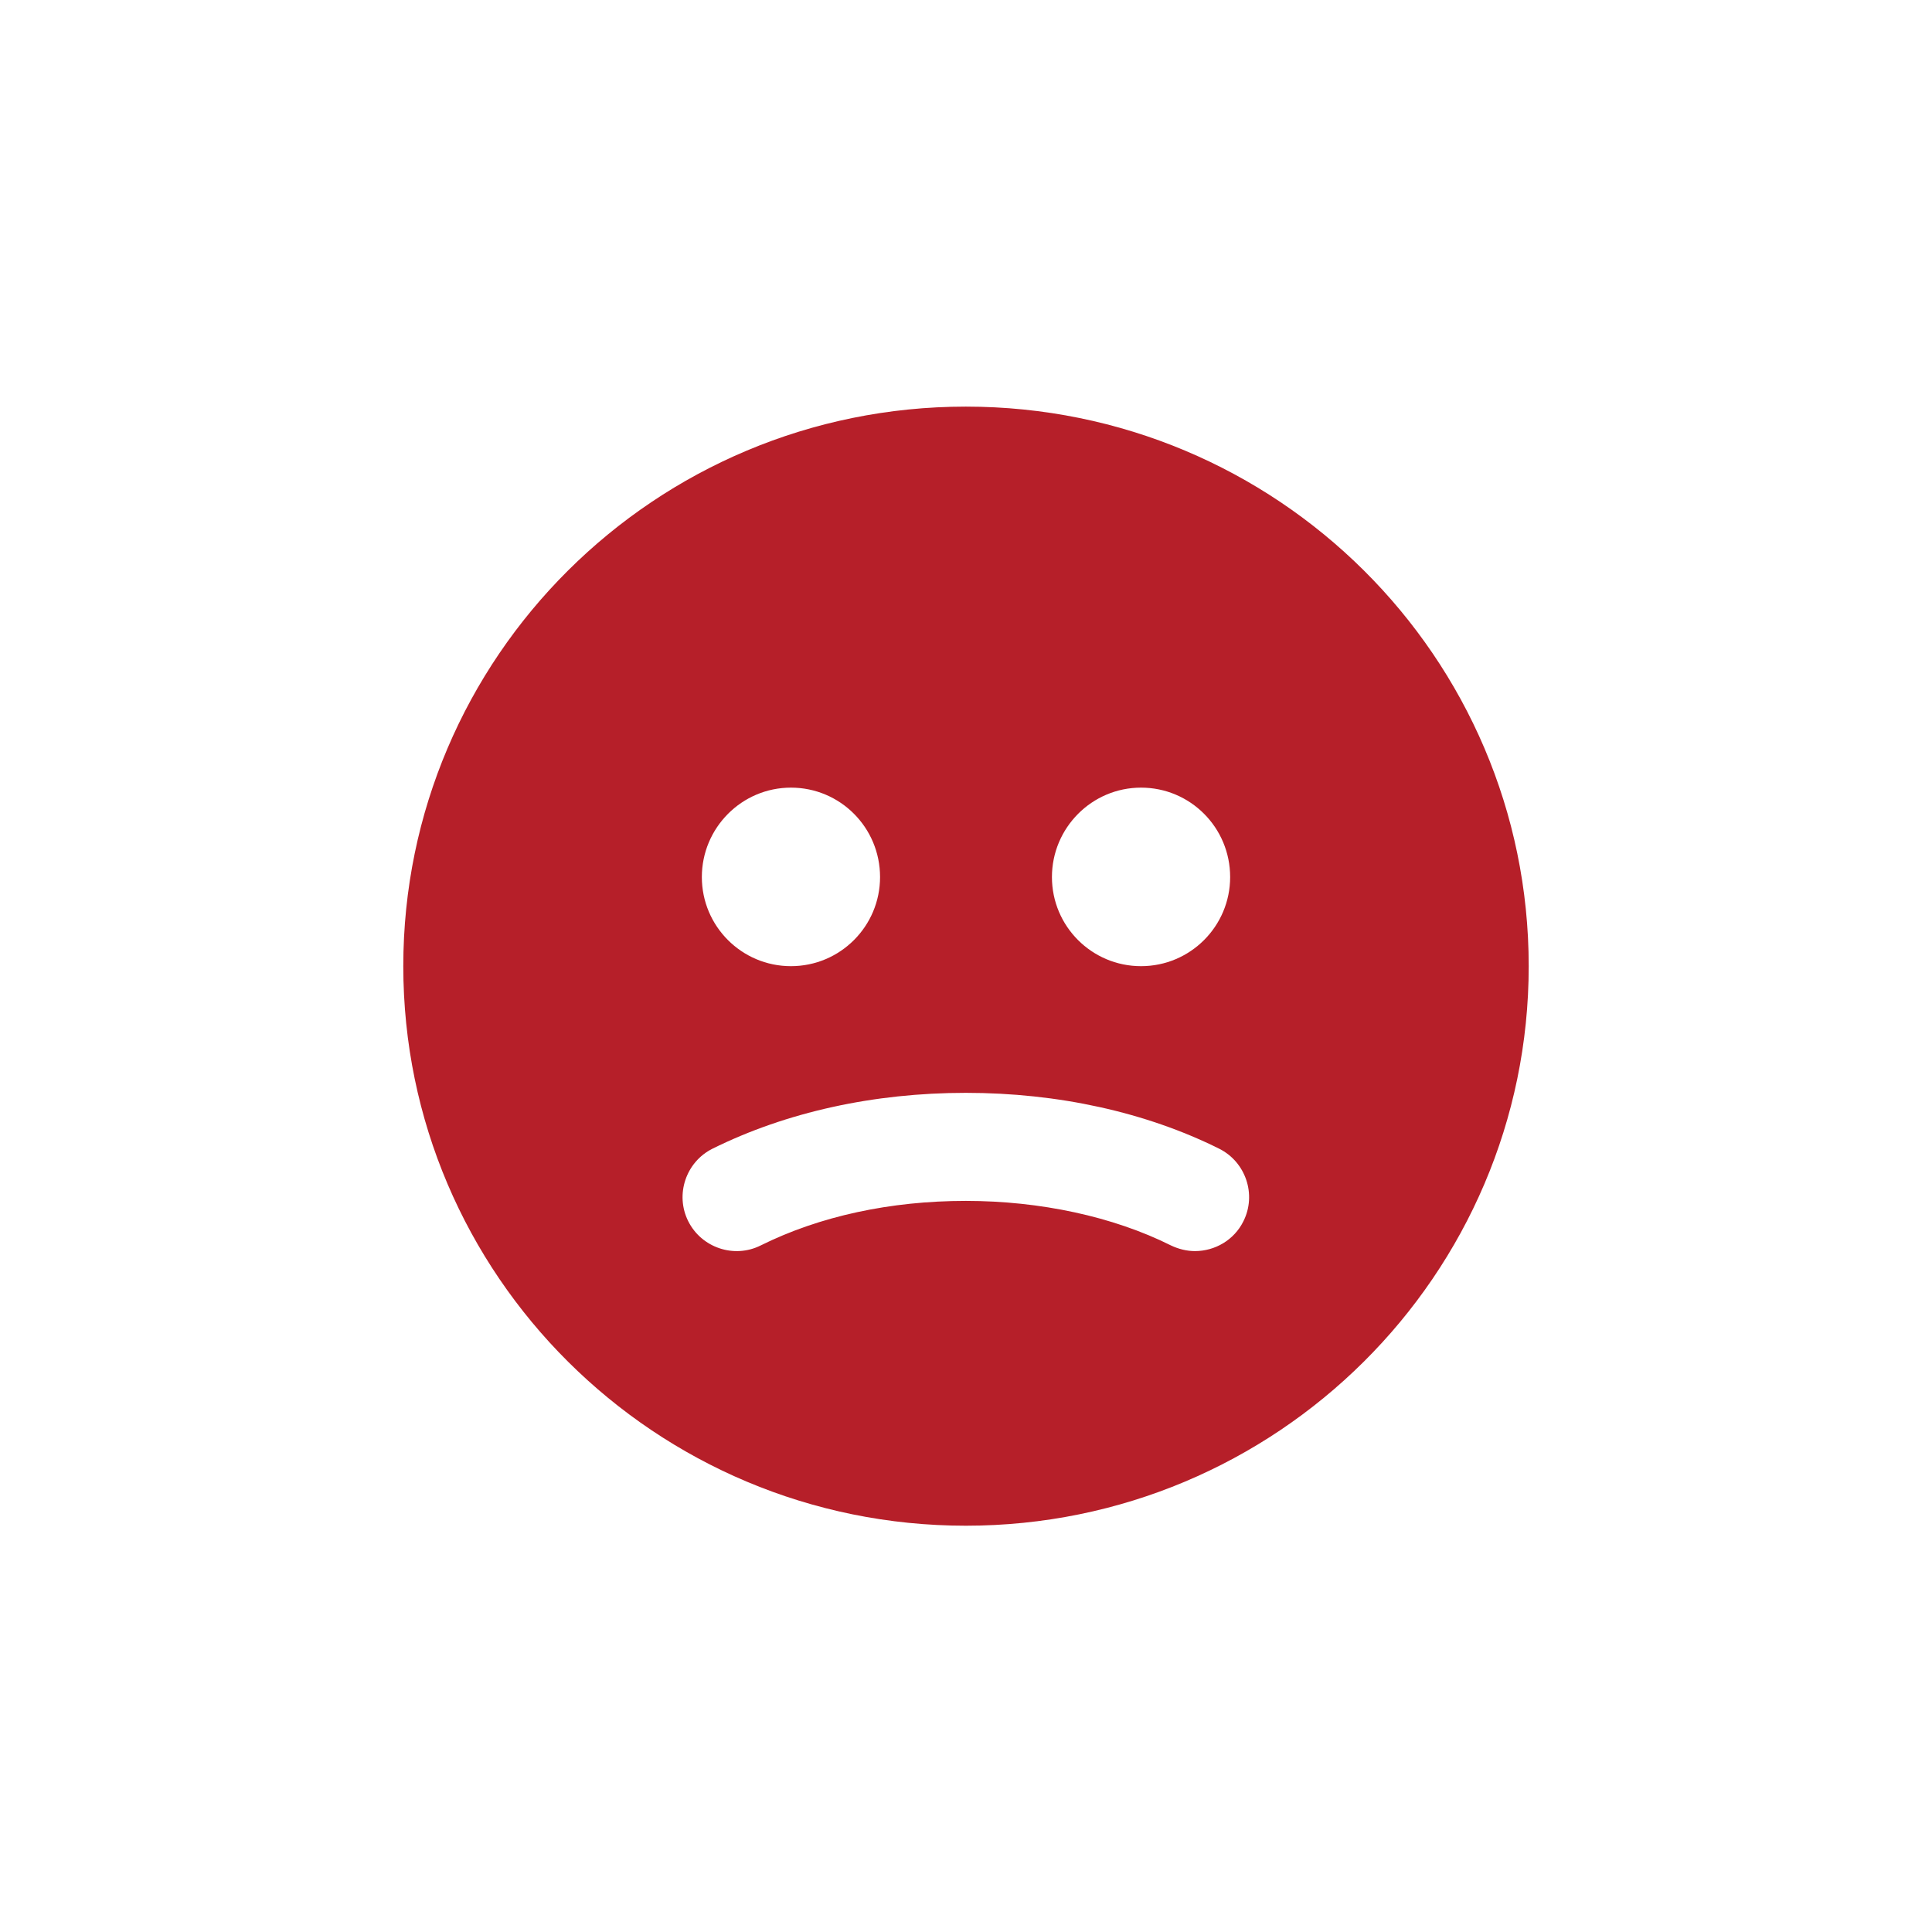 <?xml version="1.0" encoding="UTF-8"?>
<!-- Generator: Adobe Illustrator 16.0.0, SVG Export Plug-In . SVG Version: 6.00 Build 0)  -->
<svg xmlns="http://www.w3.org/2000/svg" xmlns:xlink="http://www.w3.org/1999/xlink" version="1.1" id="Ebene_1" x="0px" y="0px" width="800px" height="800px" viewBox="-7624 96 800 800" xml:space="preserve">
<g>
	<g>
		<defs>
			<rect id="SVGID_1_" x="-7624" y="96" width="800" height="800"></rect>
		</defs>
		<clipPath id="SVGID_2_">
			<use xlink:href="#SVGID_1_" overflow="visible"></use>
		</clipPath>
	</g>
	<g>
		<defs>
			<rect id="SVGID_3_" x="-7624" y="96" width="800" height="800"></rect>
		</defs>
		<clipPath id="SVGID_4_">
			<use xlink:href="#SVGID_3_" overflow="visible"></use>
		</clipPath>
		<path clip-path="url(#SVGID_4_)" fill="#B61F29" d="M-7109.115,601.662c-3.854,7.847-11.839,12.39-20.1,12.39    c-3.304,0-6.746-0.826-9.912-2.34c-23.955-11.978-54.242-18.448-84.942-18.448c-31.251,0-60.575,6.333-84.942,18.448    c-11.014,5.507-24.505,0.964-30.012-10.05s-0.964-24.506,10.05-30.013c30.563-15.144,66.77-23.128,104.904-23.128    s74.479,7.984,104.904,23.128C-7108.151,577.156-7103.608,590.648-7109.115,601.662 M-7114.622,459.174    c0,20.375-16.521,36.895-36.896,36.895s-36.896-16.52-36.896-36.895s16.521-37.033,36.896-37.033    S-7114.622,438.66-7114.622,459.174 M-7259.588,459.174c0,20.375-16.521,36.895-36.896,36.895s-36.896-16.52-36.896-36.895    s16.521-37.033,36.896-37.033S-7259.588,438.66-7259.588,459.174 M-6990.994,496.068c0-128.033-104.354-231.698-233.075-231.698    s-232.938,103.803-232.938,231.698c0,127.896,104.354,231.699,232.938,231.699    C-7095.485,727.768-6990.994,623.964-6990.994,496.068"></path>
	</g>
</g>
</svg>
